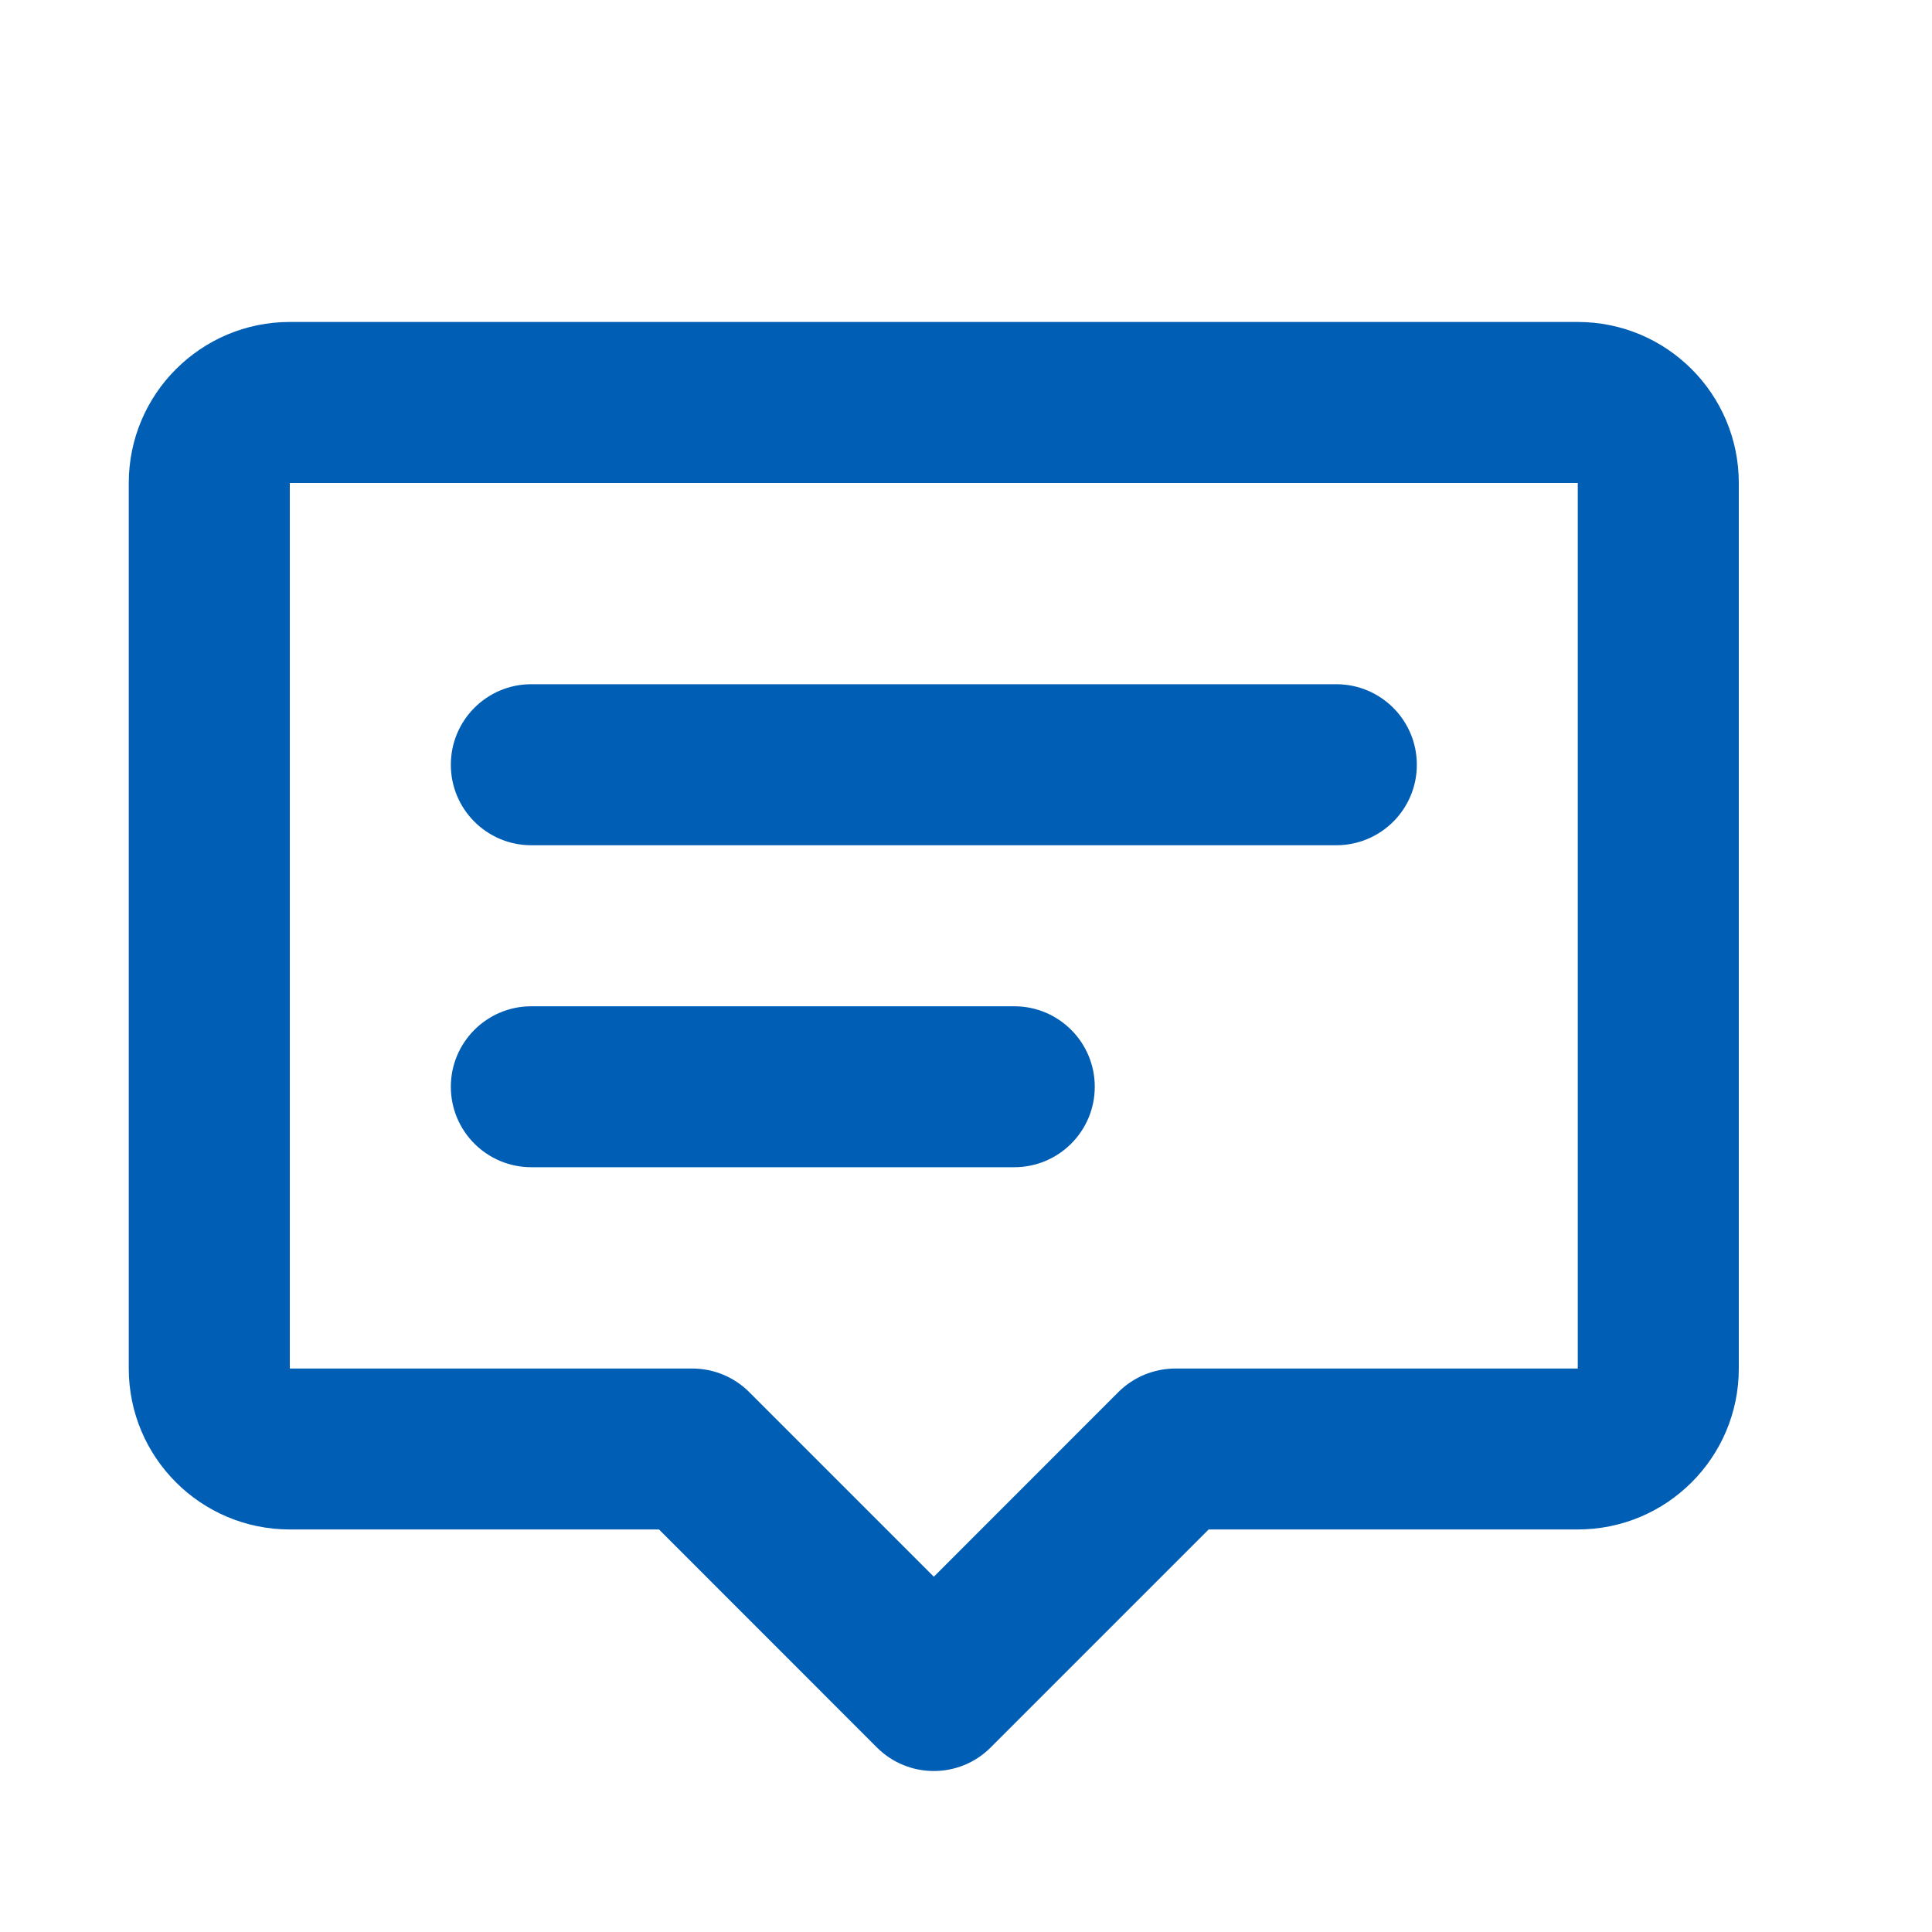<svg width="20" height="20" viewBox="0 0 20 20" fill="none" xmlns="http://www.w3.org/2000/svg">
<path d="M1.333 5C1.333 4.08 2.08 3.333 3 3.333H16.333C17.254 3.333 18 4.08 18 5V14.167C18 15.087 17.254 15.833 16.333 15.833H12.512L10.256 18.089C9.931 18.415 9.403 18.415 9.077 18.089L6.822 15.833H3C2.08 15.833 1.333 15.087 1.333 14.167V5ZM16.333 5H3V14.167H7.167C7.388 14.167 7.6 14.255 7.756 14.411L9.667 16.322L11.577 14.411C11.734 14.255 11.946 14.167 12.167 14.167H16.333V5ZM4.667 7.917C4.667 7.456 5.04 7.083 5.5 7.083H13.833C14.294 7.083 14.667 7.456 14.667 7.917C14.667 8.377 14.294 8.75 13.833 8.75H5.5C5.04 8.75 4.667 8.377 4.667 7.917ZM4.667 11.25C4.667 10.79 5.04 10.417 5.5 10.417H10.5C10.96 10.417 11.333 10.79 11.333 11.25C11.333 11.71 10.96 12.083 10.5 12.083H5.5C5.04 12.083 4.667 11.71 4.667 11.25Z" fill="#005eb5"/>
</svg>
